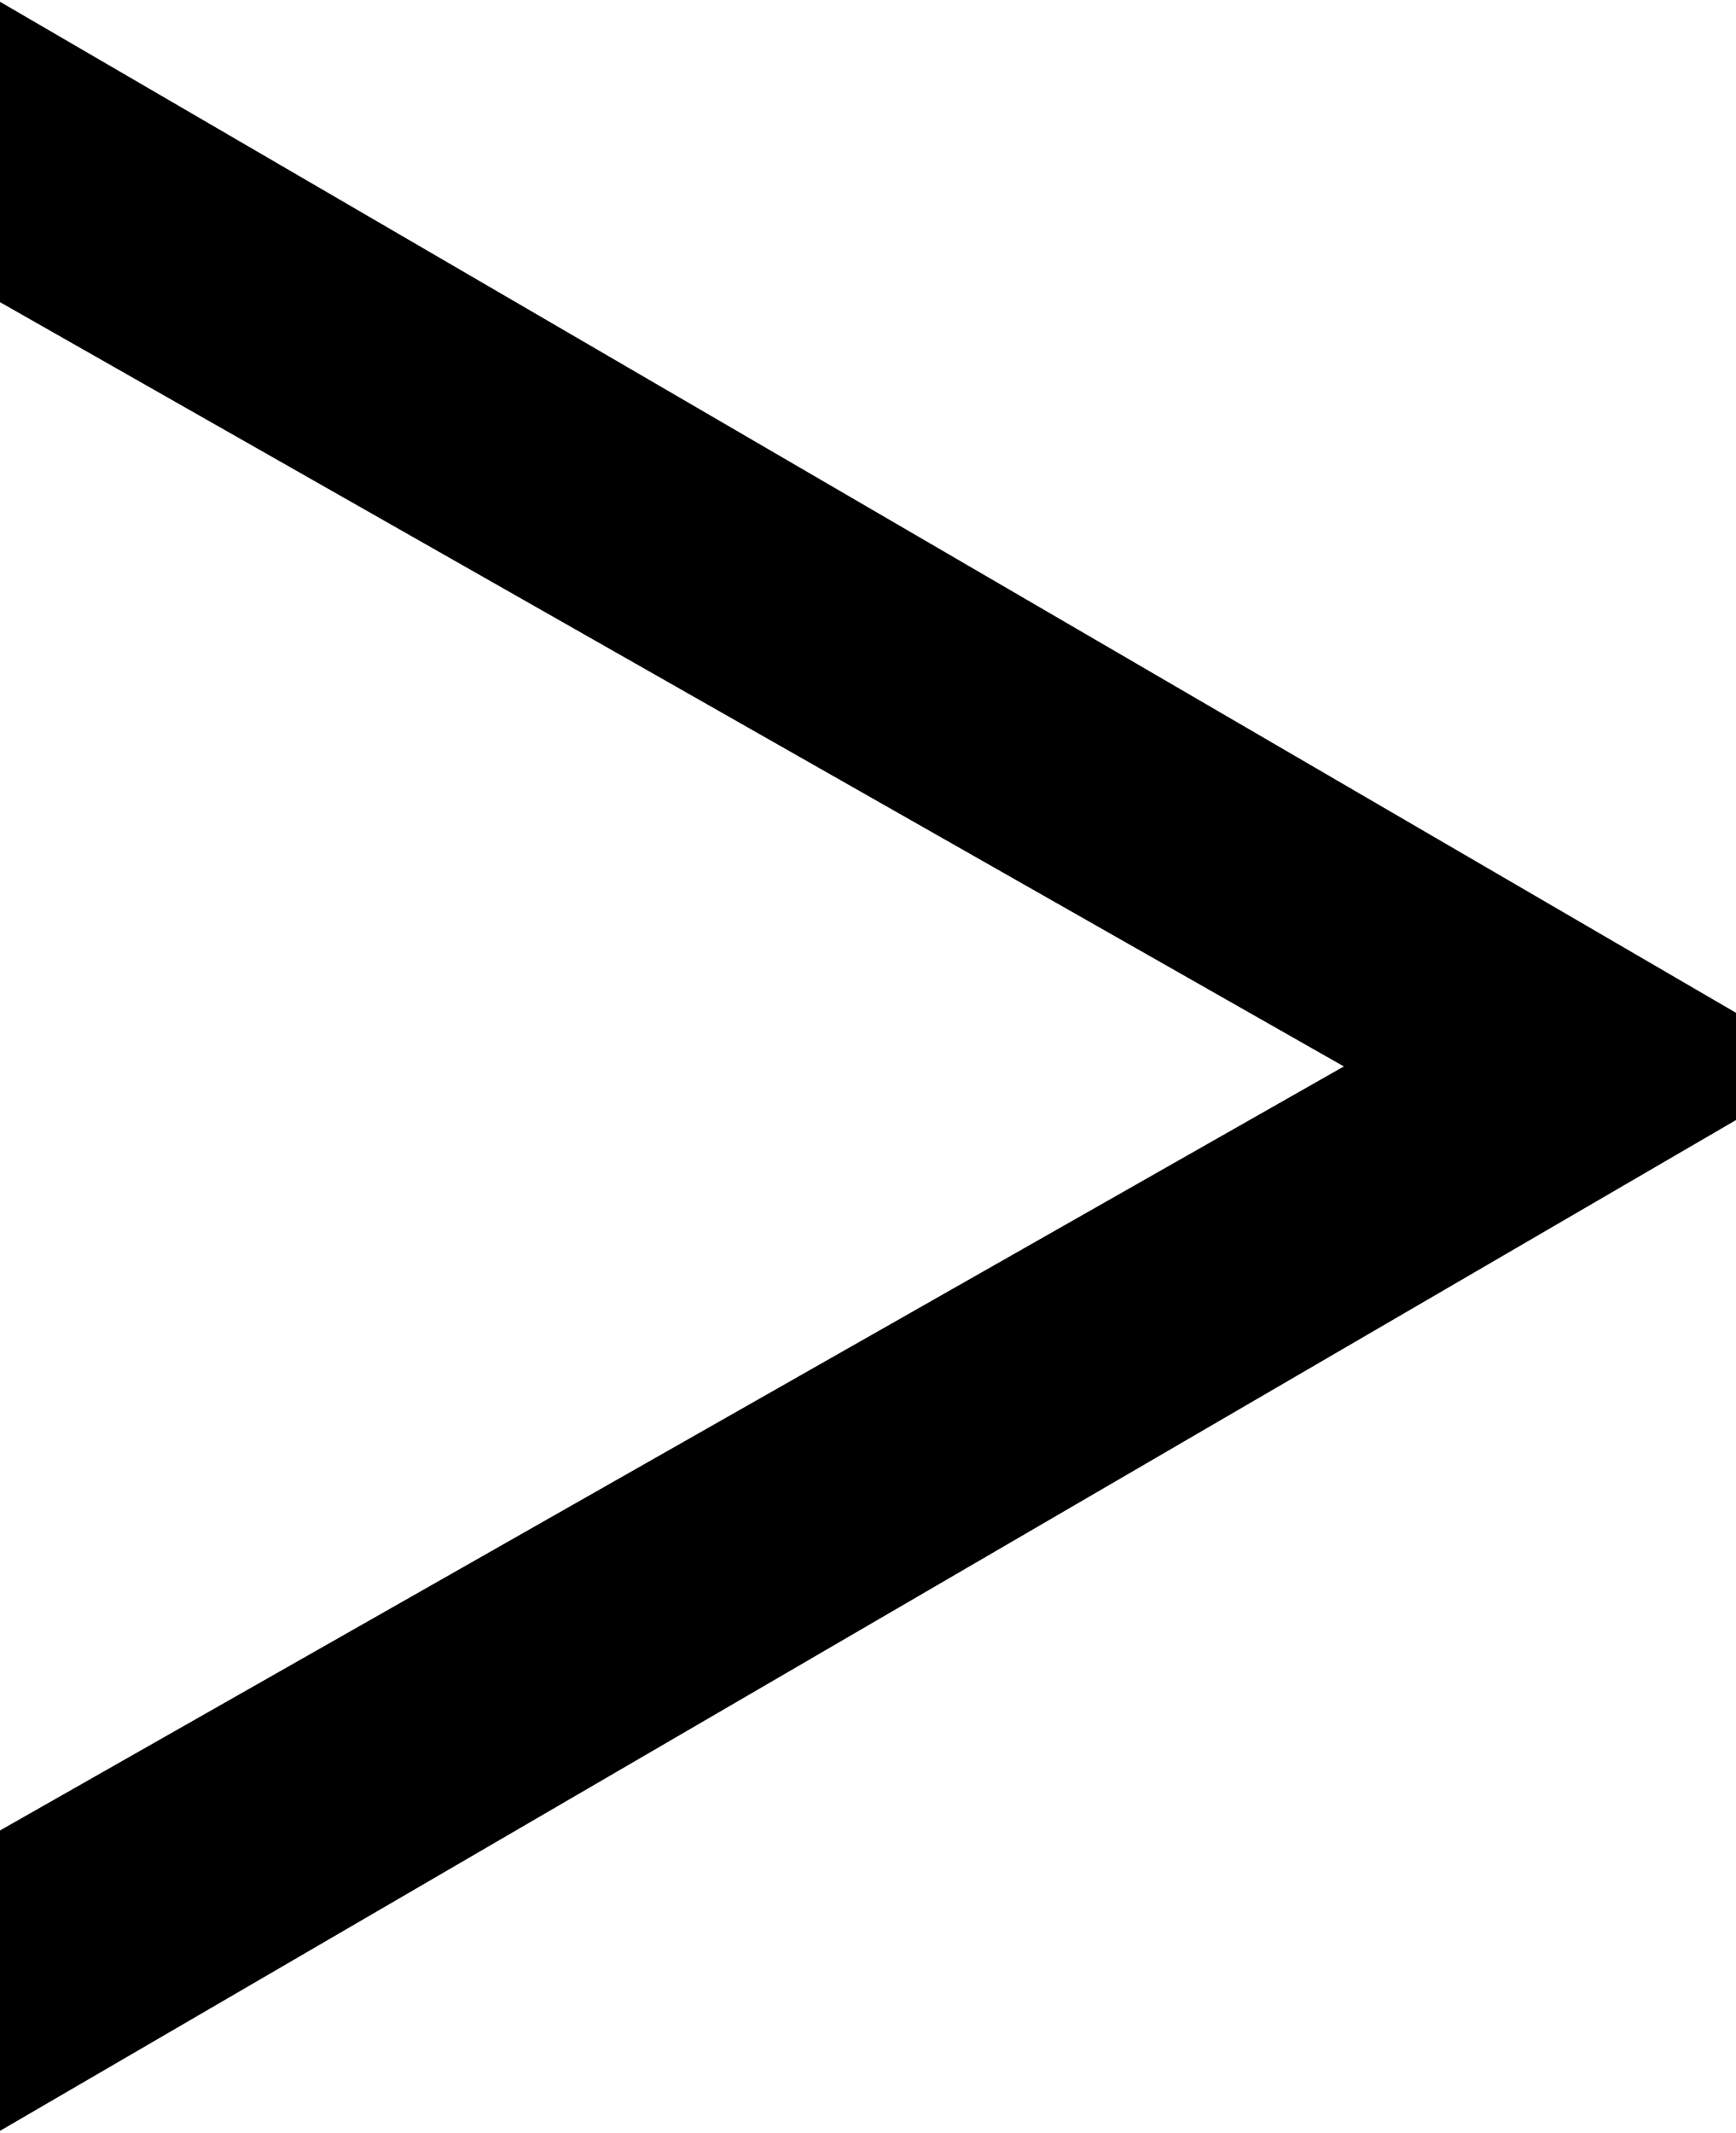 <svg xmlns="http://www.w3.org/2000/svg" width="7.406" height="9.094" viewBox="0 0 7.406 9.094">
  <defs>
    <style>
      .cls-1 {
        fill-rule: evenodd;
      }
    </style>
  </defs>
  <path id="_" data-name="&gt;" class="cls-1" d="M67.108,62.547l-5.746,3.265v1.281l7.427-4.322V62.323L61.362,58v1.281Z" transform="translate(-61.375 -58)"/>
</svg>
